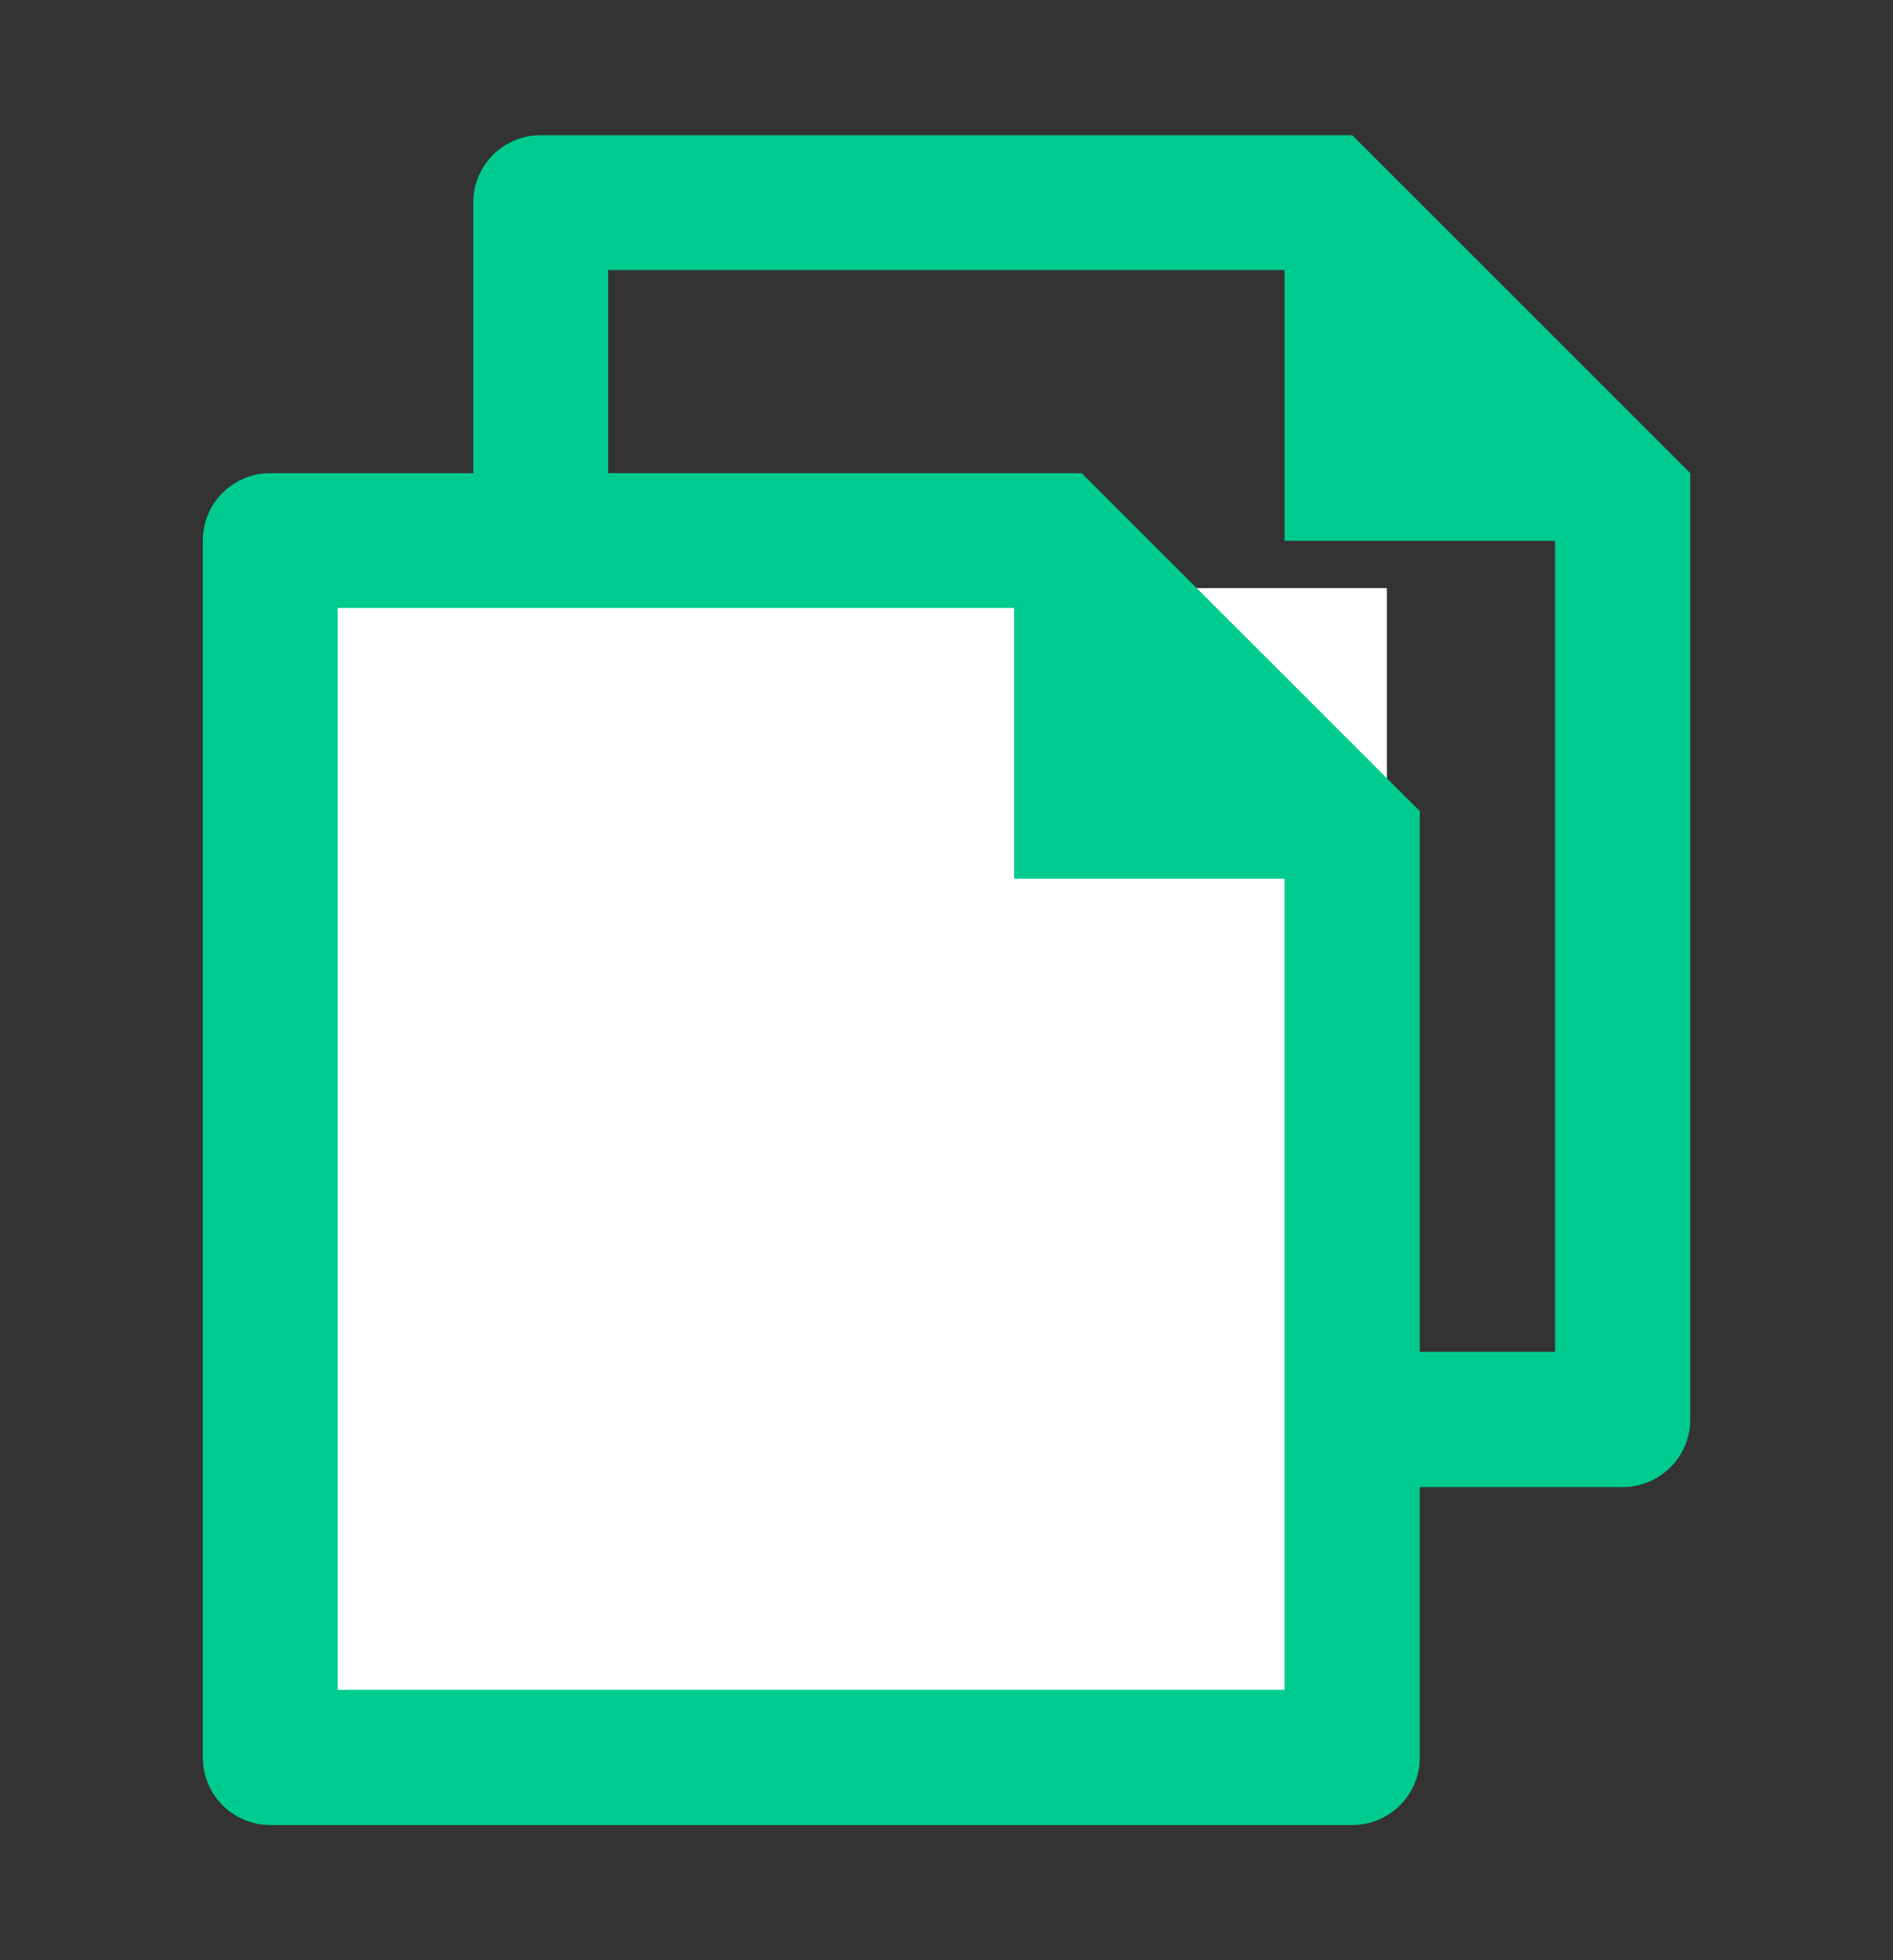 <svg
                xmlns='http://www.w3.org/2000/svg'
                width='23.866'
                height='24.718'
                viewBox='0 0 23.866 24.718'
              >
                <rect x="0" y="0" width="23.866" height="24.718" fill="#333333" stroke="none"/>
                <g
                  id='グループ_175339'
                  data-name='グループ 175339'
                  transform='translate(-82.604 -939)'
                >
                  <g id='file-add-line' transform='translate(86.014 939)'>
                    <path
                      id='パス_38487'
                      data-name='パス 38487'
                      d='M0,0H20.456V20.457H0Z'
                      fill='none'
                    />
                    <path
                      id='パス_38488'
                      data-name='パス 38488'
                      d='M13.228,3.7H4.7V17.342H16.638V7.114H13.228ZM3,2.846A.848.848,0,0,1,3.852,2H14.081l4.262,4.262V18.189a.852.852,0,0,1-.846.858H3.846A.852.852,0,0,1,3,18.2Z'
                      transform='translate(-0.443 -0.295)'
                      fill='#00cb8e'
                    />
                  </g>
                  <rect
                    id='長方形_163261'
                    data-name='長方形 163261'
                    width='13.777'
                    height='15.013'
                    transform='translate(86.312 946.416)'
                    fill='#fff'
                  />
                  <g
                    id='file-add-line-2'
                    data-name='file-add-line'
                    transform='translate(82.604 943.262)'
                  >
                    <path
                      id='パス_38487-2'
                      data-name='パス 38487'
                      d='M0,0H20.456V20.457H0Z'
                      fill='none'
                    />
                    <path
                      id='パス_38488-2'
                      data-name='パス 38488'
                      d='M13.228,3.7H4.7V17.342H16.638V7.114H13.228ZM3,2.846A.848.848,0,0,1,3.852,2H14.081l4.262,4.262V18.189a.852.852,0,0,1-.846.858H3.846A.852.852,0,0,1,3,18.2Z'
                      transform='translate(-0.443 -0.295)'
                      fill='#00cb8e'
                    />
                  </g>
                </g>
              </svg>